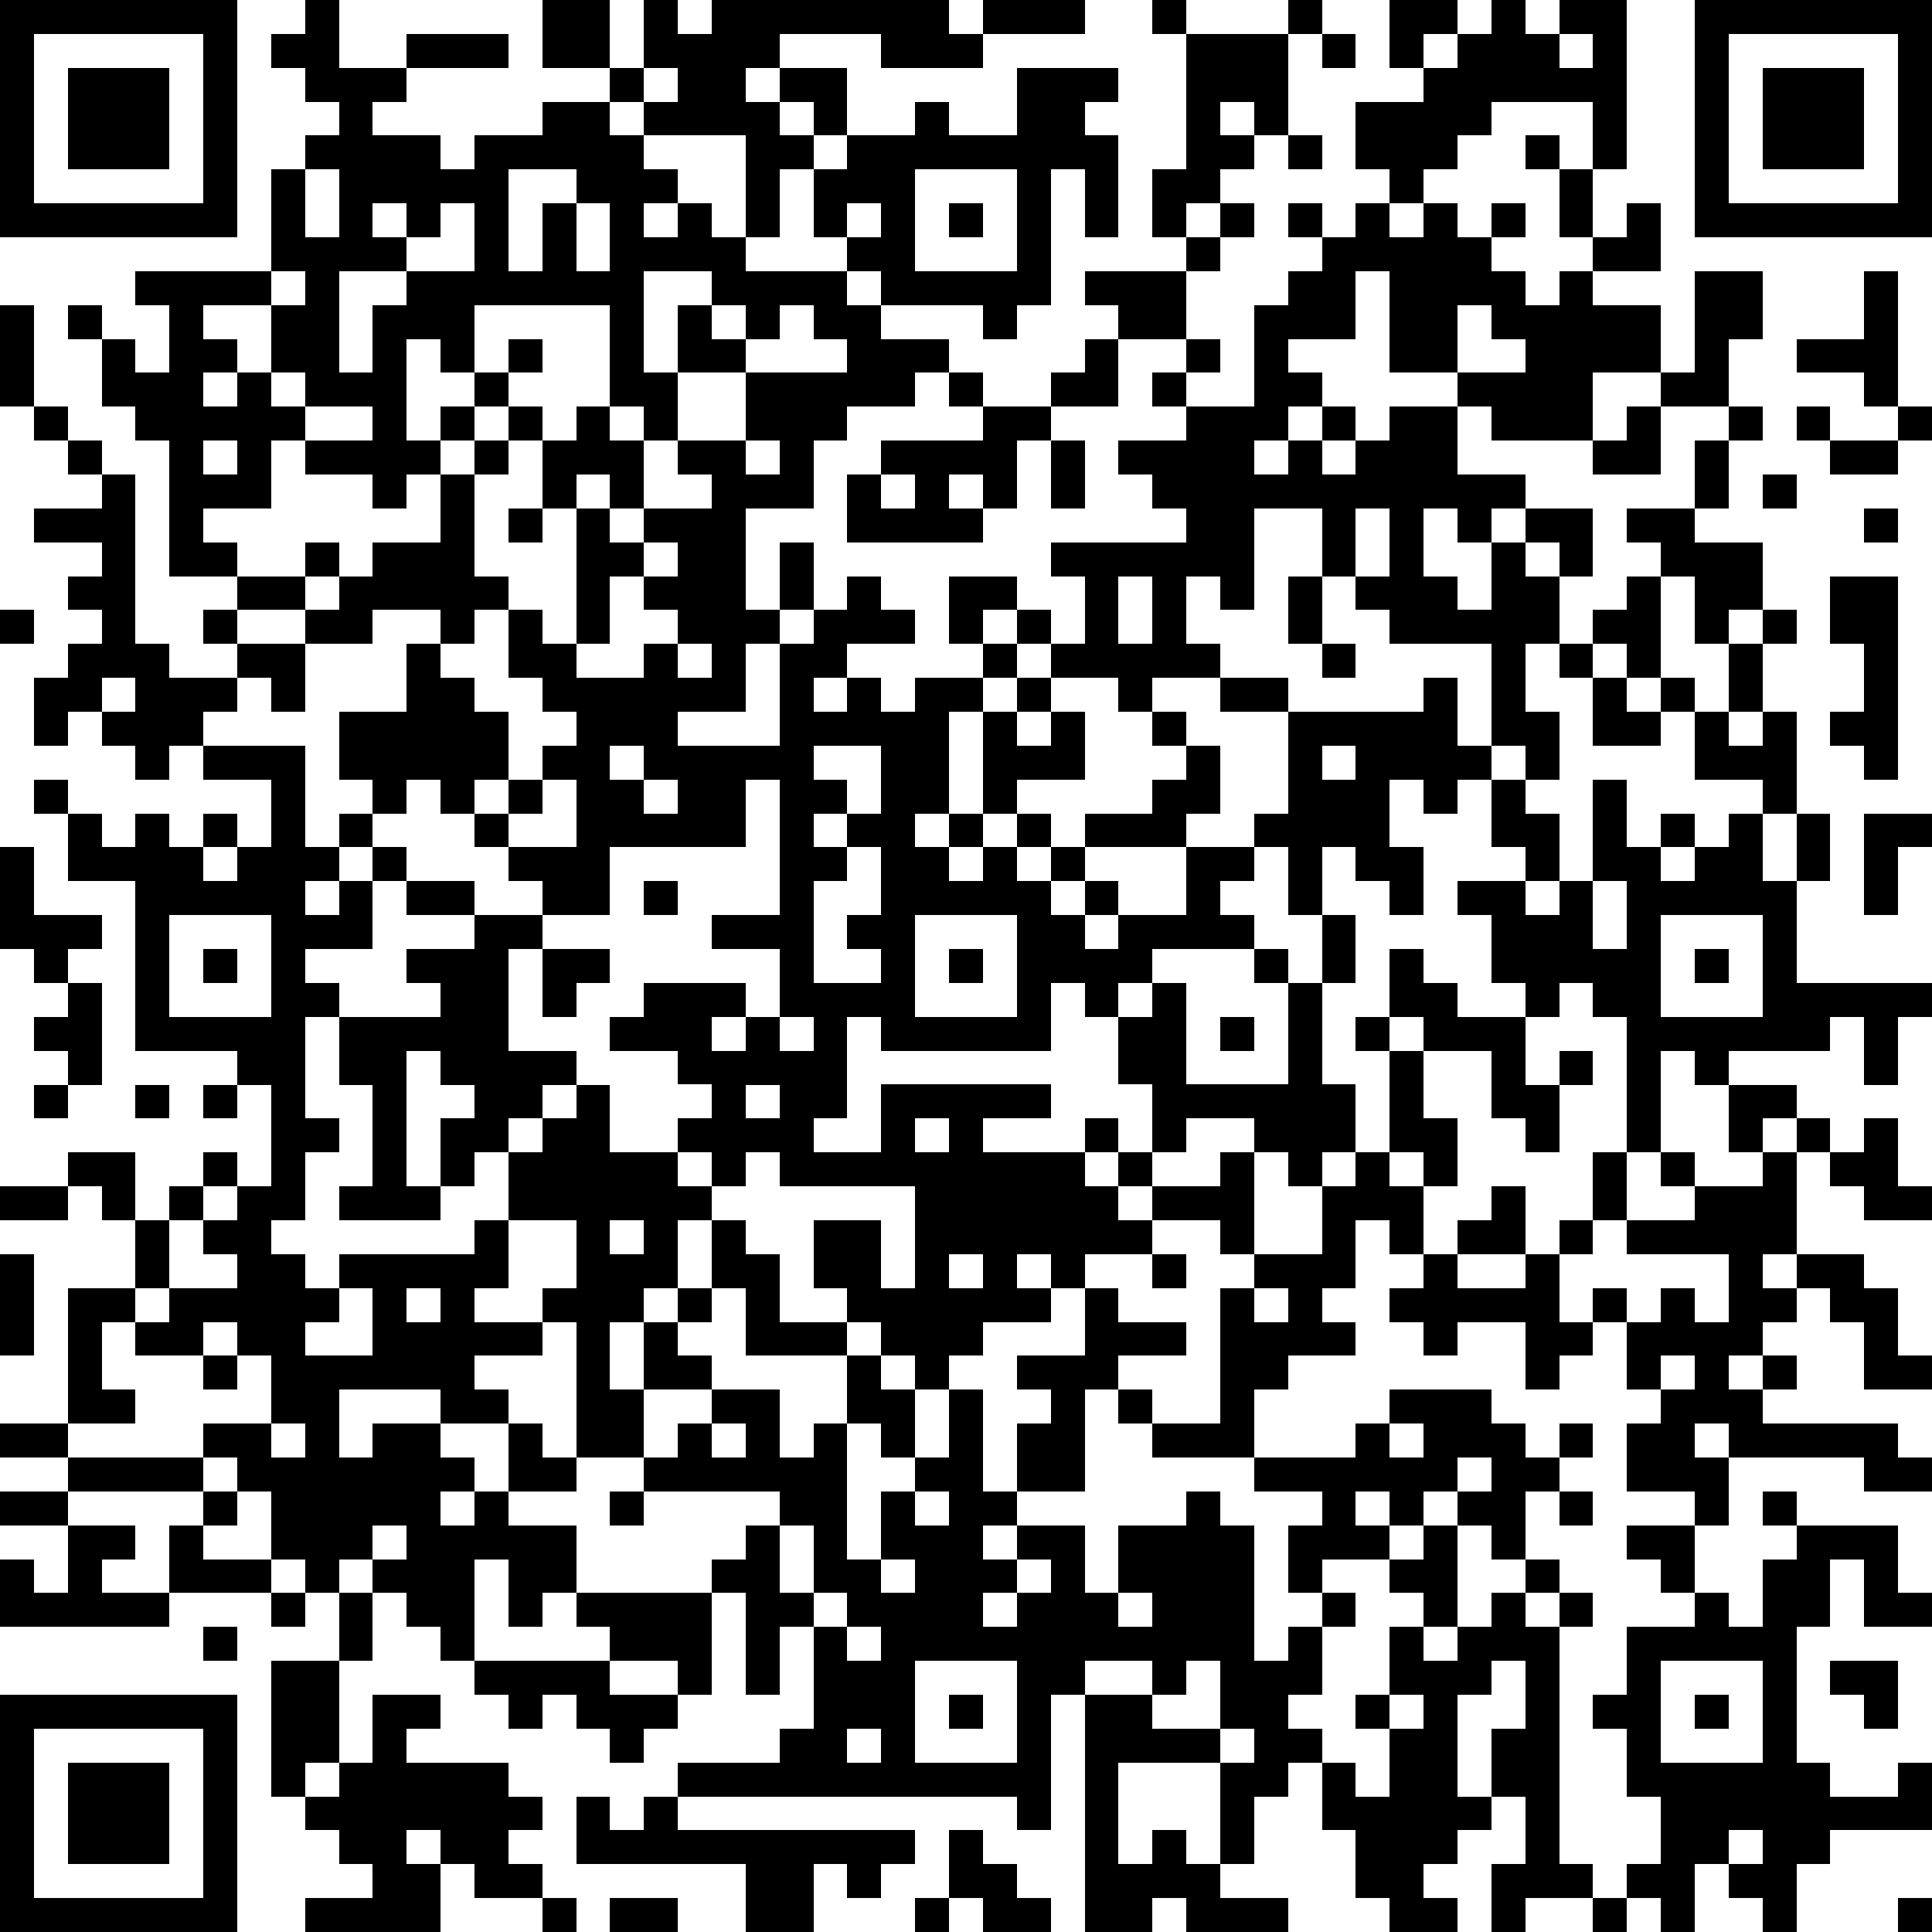 <?xml version="1.0" standalone="yes"?><svg version="1.1" xmlns="http://www.w3.org/2000/svg" xmlns:xlink="http://www.w3.org/1999/xlink" xmlns:ev="http://www.w3.org/2001/xml-events" width="228" height="228" shape-rendering="crispEdges"><path d="M0 0h7v7h-7zM9 0h1v2h2v-1h3v1h-3v1h-1v1h2v1h1v-1h2v-1h2v-1h-2v-2h2v2h1v-2h1v1h1v-1h7v1h1v-1h3v1h-3v1h-3v-1h-3v1h-1v1h1v-1h2v2h-1v-1h-1v1h1v1h-1v2h-1v-3h-3v-1h-1v1h1v1h1v1h-1v1h1v-1h1v1h1v1h3v-1h-1v-2h1v-1h2v-1h1v1h2v-2h3v1h-1v1h1v3h-1v-2h-1v4h-1v1h-1v-1h-3v-1h-1v1h1v1h2v1h-1v1h-2v1h-1v2h-2v3h1v-2h1v2h-1v1h-1v2h-2v1h3v-3h1v-1h1v-1h1v1h1v1h-2v1h-1v1h1v-1h1v1h1v-1h2v-1h-1v-2h2v1h-1v1h1v-1h1v1h-1v1h-1v1h-1v3h-1v1h1v-1h1v-3h1v-1h1v-1h1v-2h-1v-1h4v-1h-1v-1h-1v-1h2v-1h-1v-1h1v-1h-2v-1h-1v-1h3v-1h-1v-2h1v-4h-1v-1h1v1h3v-1h1v1h-1v3h-1v-1h-1v1h1v1h-1v1h-1v1h1v-1h1v1h-1v1h-1v2h1v1h-1v1h2v-3h1v-1h1v-1h-1v-1h1v1h1v-1h1v-1h-1v-2h2v-1h-1v-2h2v1h-1v1h1v-1h1v-1h1v1h1v-1h2v5h-1v-2h-3v1h-1v1h-1v1h-1v1h1v-1h1v1h1v-1h1v1h-1v1h1v1h1v-1h1v-1h-1v-2h-1v-1h1v1h1v2h1v-1h1v2h-2v1h2v2h-2v2h-3v-1h-1v-1h-2v-3h-1v2h-2v1h1v1h-1v1h-1v1h1v-1h1v-1h1v1h-1v1h1v-1h1v-1h2v2h2v1h-1v1h-1v-1h-1v2h1v1h1v-2h1v-1h2v2h-1v-1h-1v1h1v2h-1v2h1v2h-1v-1h-1v-3h-3v-1h-1v-1h-1v-2h-2v3h-1v-1h-1v2h1v1h-2v1h-1v-1h-2v1h-1v1h1v-1h1v2h-2v1h-1v1h-1v1h1v-1h1v-1h1v1h-1v1h1v-1h1v-1h2v-1h1v-1h-1v-1h1v1h1v2h-1v1h-3v1h-1v1h1v-1h1v1h-1v1h1v-1h2v-2h2v-1h1v-3h-2v-1h2v1h4v-1h1v2h1v1h-1v1h-1v-1h-1v2h1v2h-1v-1h-1v-1h-1v2h-1v-2h-1v1h-1v1h1v1h-3v1h-1v1h-1v-1h-1v2h-5v-1h-1v3h-1v1h2v-2h5v1h-2v1h3v-1h1v1h-1v1h1v-1h1v-2h-1v-2h1v-1h1v3h3v-3h-1v-1h1v1h1v-2h1v2h-1v3h1v2h-1v1h-1v-1h-1v-1h-2v1h-1v1h-1v1h1v-1h2v-1h1v3h-1v-1h-2v1h-2v1h-1v-1h-1v1h1v1h-2v1h-1v1h-1v-1h-1v-1h-1v-1h-1v-2h2v2h1v-3h-4v-1h-1v1h-1v-1h-1v-1h1v-1h-1v-1h-2v-1h1v-1h3v1h-1v1h1v-1h1v-2h-2v-1h2v-4h-1v2h-4v2h-2v-1h-1v-1h-1v-1h-1v-1h-1v1h-1v-1h-1v-2h2v-2h1v-1h-2v1h-2v-1h-2v-1h-2v-4h-1v-1h-1v-2h-1v-1h1v1h1v1h1v-2h-1v-1h4v-3h1v-1h1v-1h-1v-1h-1v-1h1zM50 0h7v7h-7zM1 1v5h5v-5zM39 1h1v1h-1zM46 1v1h1v-1zM51 1v5h5v-5zM2 2h3v3h-3zM19 2v1h1v-1zM52 2h3v3h-3zM38 4h1v1h-1zM9 5v2h1v-2zM15 5v3h1v-2h1v-1zM27 5v3h3v-3zM11 6v1h1v-1zM13 6v1h-1v1h-2v3h1v-2h1v-1h2v-2zM17 6v2h1v-2zM25 6v1h1v-1zM28 6h1v1h-1zM8 8v1h-2v1h1v1h-1v1h1v-1h1v-2h1v-1zM19 8v3h1v-2h1v-1zM50 8h2v2h-1v2h-2v-1h1zM55 8h1v4h-1v-1h-2v-1h2zM0 9h1v3h-1zM14 9v2h-1v-1h-1v3h1v-1h1v-1h1v-1h1v1h-1v1h-1v1h-1v1h-1v1h-1v-1h-2v-1h-1v2h-2v1h1v1h2v-1h1v1h-1v1h1v-1h1v-1h2v-2h1v-1h1v-1h1v1h-1v1h-1v3h1v1h-1v1h-1v1h1v1h1v2h-1v1h1v-1h1v-1h1v-1h-1v-1h-1v-2h1v1h1v-4h-1v-2h1v-1h1v-3zM21 9v1h1v-1zM23 9v1h-1v1h-2v2h-1v-1h-1v1h1v2h-1v-1h-1v1h1v1h1v-1h2v-1h-1v-1h2v-2h3v-1h-1v-1zM43 9v2h2v-1h-1v-1zM32 10h1v2h-2v-1h1zM8 11v1h1v-1zM28 11h1v1h-1zM1 12h1v1h-1zM9 12v1h2v-1zM29 12h2v1h-1v2h-1v-1h-1v1h1v1h-4v-2h1v-1h3zM48 12h1v2h-2v-1h1zM51 12h1v1h-1zM53 12h1v1h-1zM56 12h1v1h-1zM2 13h1v1h-1zM6 13v1h1v-1zM22 13v1h1v-1zM31 13h1v2h-1zM50 13h1v2h-1zM54 13h2v1h-2zM3 14h1v5h1v1h2v-1h-1v-1h1v1h2v2h-1v-1h-1v1h-1v1h-1v1h-1v-1h-1v-1h-1v1h-1v-2h1v-1h1v-1h-1v-1h1v-1h-2v-1h2zM26 14v1h1v-1zM52 14h1v1h-1zM15 15h1v1h-1zM40 15v2h1v-2zM48 15h2v1h2v2h-1v1h-1v-2h-1v-1h-1zM55 15h1v1h-1zM19 16v1h-1v2h-1v1h2v-1h1v-1h-1v-1h1v-1zM33 17v2h1v-2zM38 17h1v2h-1zM48 17h1v3h-1v-1h-1v-1h1zM54 17h2v6h-1v-1h-1v-1h1v-2h-1zM0 18h1v1h-1zM52 18h1v1h-1zM20 19v1h1v-1zM39 19h1v1h-1zM46 19h1v1h-1zM51 19h1v2h-1zM3 20v1h1v-1zM47 20h1v1h1v-1h1v1h-1v1h-2zM50 21h1v1h1v-1h1v3h-1v-1h-2zM6 22h3v3h1v-1h1v1h-1v1h-1v1h1v-1h1v-1h1v1h-1v2h-2v1h1v1h-1v3h1v1h-1v2h-1v1h1v1h1v-1h4v-1h1v-2h-1v1h-1v-2h1v-1h-1v-1h-1v4h1v1h-3v-1h1v-3h-1v-2h3v-1h-1v-1h2v-1h-2v-1h2v1h2v1h-1v3h2v1h-1v1h-1v1h1v-1h1v-1h1v2h2v1h1v1h-1v2h-1v1h-1v2h1v-2h1v-1h1v-2h1v1h1v2h2v1h-3v-2h-1v1h-1v1h1v1h-2v2h-2v-4h-1v-1h1v-2h-2v2h-1v1h2v1h-2v1h1v1h-2v-1h-3v2h1v-1h2v1h1v1h-1v1h1v-1h1v-2h1v1h1v1h-2v1h2v2h-1v1h-1v-2h-1v3h-1v-1h-1v-1h-1v-1h-1v1h-1v-1h-1v-2h-1v-1h-1v-1h2v-2h-1v-1h-1v1h-2v-1h-1v2h1v1h-2v-4h2v-2h-1v-1h-1v-1h2v2h1v-1h1v-1h1v1h-1v1h-1v2h-1v1h1v-1h2v-1h-1v-1h1v-1h1v-3h-1v-1h-3v-5h-2v-2h-1v-1h1v1h1v1h1v-1h1v1h1v-1h1v1h-1v1h1v-1h1v-2h-2zM18 22v1h1v-1zM24 22v1h1v1h-1v1h1v-1h1v-2zM39 22v1h1v-1zM16 23v1h-1v1h2v-2zM19 23v1h1v-1zM44 23h1v1h1v2h-1v-1h-1zM47 23h1v2h1v-1h1v1h-1v1h1v-1h1v-1h1v2h1v-2h1v2h-1v3h4v1h-1v2h-1v-2h-1v1h-3v1h-1v-1h-1v3h-1v-4h-1v-1h-1v1h-1v-1h-1v-2h-1v-1h2v1h1v-1h1zM55 24h2v1h-1v2h-1zM0 25h1v2h2v1h-1v1h-1v-1h-1zM25 25v1h-1v3h2v-1h-1v-1h1v-2zM19 26h1v1h-1zM47 26v2h1v-2zM5 27v3h3v-3zM27 27v3h3v-3zM49 27v3h3v-3zM6 28h1v1h-1zM16 28h2v1h-1v1h-1zM28 28h1v1h-1zM41 28h1v1h1v1h2v2h1v-1h1v1h-1v2h-1v-1h-1v-2h-2v-1h-1zM50 28h1v1h-1zM2 29h1v3h-1v-1h-1v-1h1zM23 30v1h1v-1zM36 30h1v1h-1zM40 30h1v1h-1zM41 31h1v2h1v2h-1v-1h-1zM1 32h1v1h-1zM4 32h1v1h-1zM6 32h1v1h-1zM22 32v1h1v-1zM51 32h2v1h-1v1h-1zM27 33v1h1v-1zM53 33h1v1h-1zM55 33h1v2h1v1h-2v-1h-1v-1h1zM40 34h1v1h1v2h-1v-1h-1v2h-1v1h1v1h-2v1h-1v2h-3v-1h-1v-1h-1v3h-2v-2h1v-1h-1v-1h2v-2h1v1h2v1h-2v1h1v1h2v-4h1v-1h2v-2h1zM47 34h1v2h-1zM49 34h1v1h-1zM52 34h1v3h-1v1h1v-1h2v1h1v2h1v1h-2v-2h-1v-1h-1v1h-1v1h-1v1h1v-1h1v1h-1v1h4v1h1v1h-2v-1h-4v-1h-1v1h1v2h-1v-1h-2v-2h1v-1h-1v-2h-1v-1h1v1h1v-1h1v1h1v-2h-3v-1h2v-1h2zM0 35h2v1h-2zM44 35h1v2h-2v-1h1zM18 36v1h1v-1zM46 36h1v1h-1zM0 37h1v3h-1zM28 37v1h1v-1zM34 37h1v1h-1zM42 37h1v1h2v-1h1v2h1v1h-1v1h-1v-2h-2v1h-1v-1h-1v-1h1zM10 38v1h-1v1h2v-2zM12 38v1h1v-1zM37 38v1h1v-1zM6 40h1v1h-1zM25 40h1v1h1v2h-1v-1h-1zM49 40v1h1v-1zM21 41h2v2h1v-1h1v4h1v-2h1v-1h1v-2h1v3h1v1h-1v1h1v-1h2v2h1v-2h2v-1h1v1h1v4h1v-1h1v-1h-1v-2h1v-1h-2v-1h3v-1h1v-1h3v1h1v1h1v-1h1v1h-1v1h-1v2h-1v-1h-1v-1h-1v1h-1v-1h-1v1h1v1h-2v1h1v1h-1v2h-1v1h1v1h-1v1h-1v2h-1v-3h-3v3h1v-1h1v1h1v1h2v1h-3v-1h-1v1h-2v-7h-1v4h-1v-1h-10v-1h3v-1h1v-3h-1v2h-1v-3h-1v-1h1v-1h1v-1h-4v-1h1v-1h1zM0 42h2v1h-2zM8 42v1h1v-1zM21 42v1h1v-1zM41 42v1h1v-1zM2 43h4v1h-4zM43 43v1h1v-1zM0 44h2v1h-2zM6 44h1v1h-1zM18 44h1v1h-1zM27 44v1h1v-1zM46 44h1v1h-1zM52 44h1v1h-1zM2 45h2v1h-1v1h2v-2h1v1h2v1h-3v1h-5v-2h1v1h1zM11 45v1h1v-1zM23 45v2h1v-2zM42 45h1v3h-1v-1h-1v-1h1zM48 45h2v2h-1v-1h-1zM53 45h3v2h1v1h-2v-2h-1v2h-1v4h1v1h2v-1h1v2h-3v1h-1v2h-1v-1h-1v-1h-1v2h-1v-1h-1v-1h1v-2h-1v-2h-1v-1h1v-2h2v-1h1v1h1v-2h1zM26 46v1h1v-1zM30 46v1h-1v1h1v-1h1v-1zM45 46h1v1h-1zM8 47h1v1h-1zM10 47h1v2h-1zM17 47h4v3h-1v-1h-2v-1h-1zM24 47v1h1v-1zM33 47v1h1v-1zM44 47h1v1h1v-1h1v1h-1v7h1v1h-2v1h-1v-2h1v-2h-1v-2h1v-2h-1v1h-1v3h1v1h-1v1h-1v1h1v1h-2v-1h-1v-2h-1v-2h1v1h1v-2h-1v-1h1v-2h1v1h1v-1h1zM6 48h1v1h-1zM25 48v1h1v-1zM8 49h2v3h-1v1h-1zM14 49h4v1h2v1h-1v1h-1v-1h-1v-1h-1v1h-1v-1h-1zM27 49v3h3v-3zM32 49v1h2v-1zM35 49v1h-1v1h2v-2zM49 49v3h3v-3zM54 49h2v2h-1v-1h-1zM0 50h7v7h-7zM11 50h2v1h-1v1h3v1h1v1h-1v1h1v1h-2v-1h-1v-1h-1v1h1v2h-4v-1h2v-1h-1v-1h-1v-1h1v-1h1zM28 50h1v1h-1zM41 50v1h1v-1zM50 50h1v1h-1zM1 51v5h5v-5zM25 51v1h1v-1zM36 51v1h1v-1zM2 52h3v3h-3zM17 53h1v1h1v-1h1v1h7v1h-1v1h-1v-1h-1v2h-2v-2h-5zM28 54h1v1h1v1h1v1h-2v-1h-1zM51 54v1h1v-1zM16 56h1v1h-1zM18 56h2v1h-2zM27 56h1v1h-1zM47 56h1v1h-1zM56 56h1v1h-1z" style="fill:#000" transform="translate(0,0) scale(4)"/></svg>